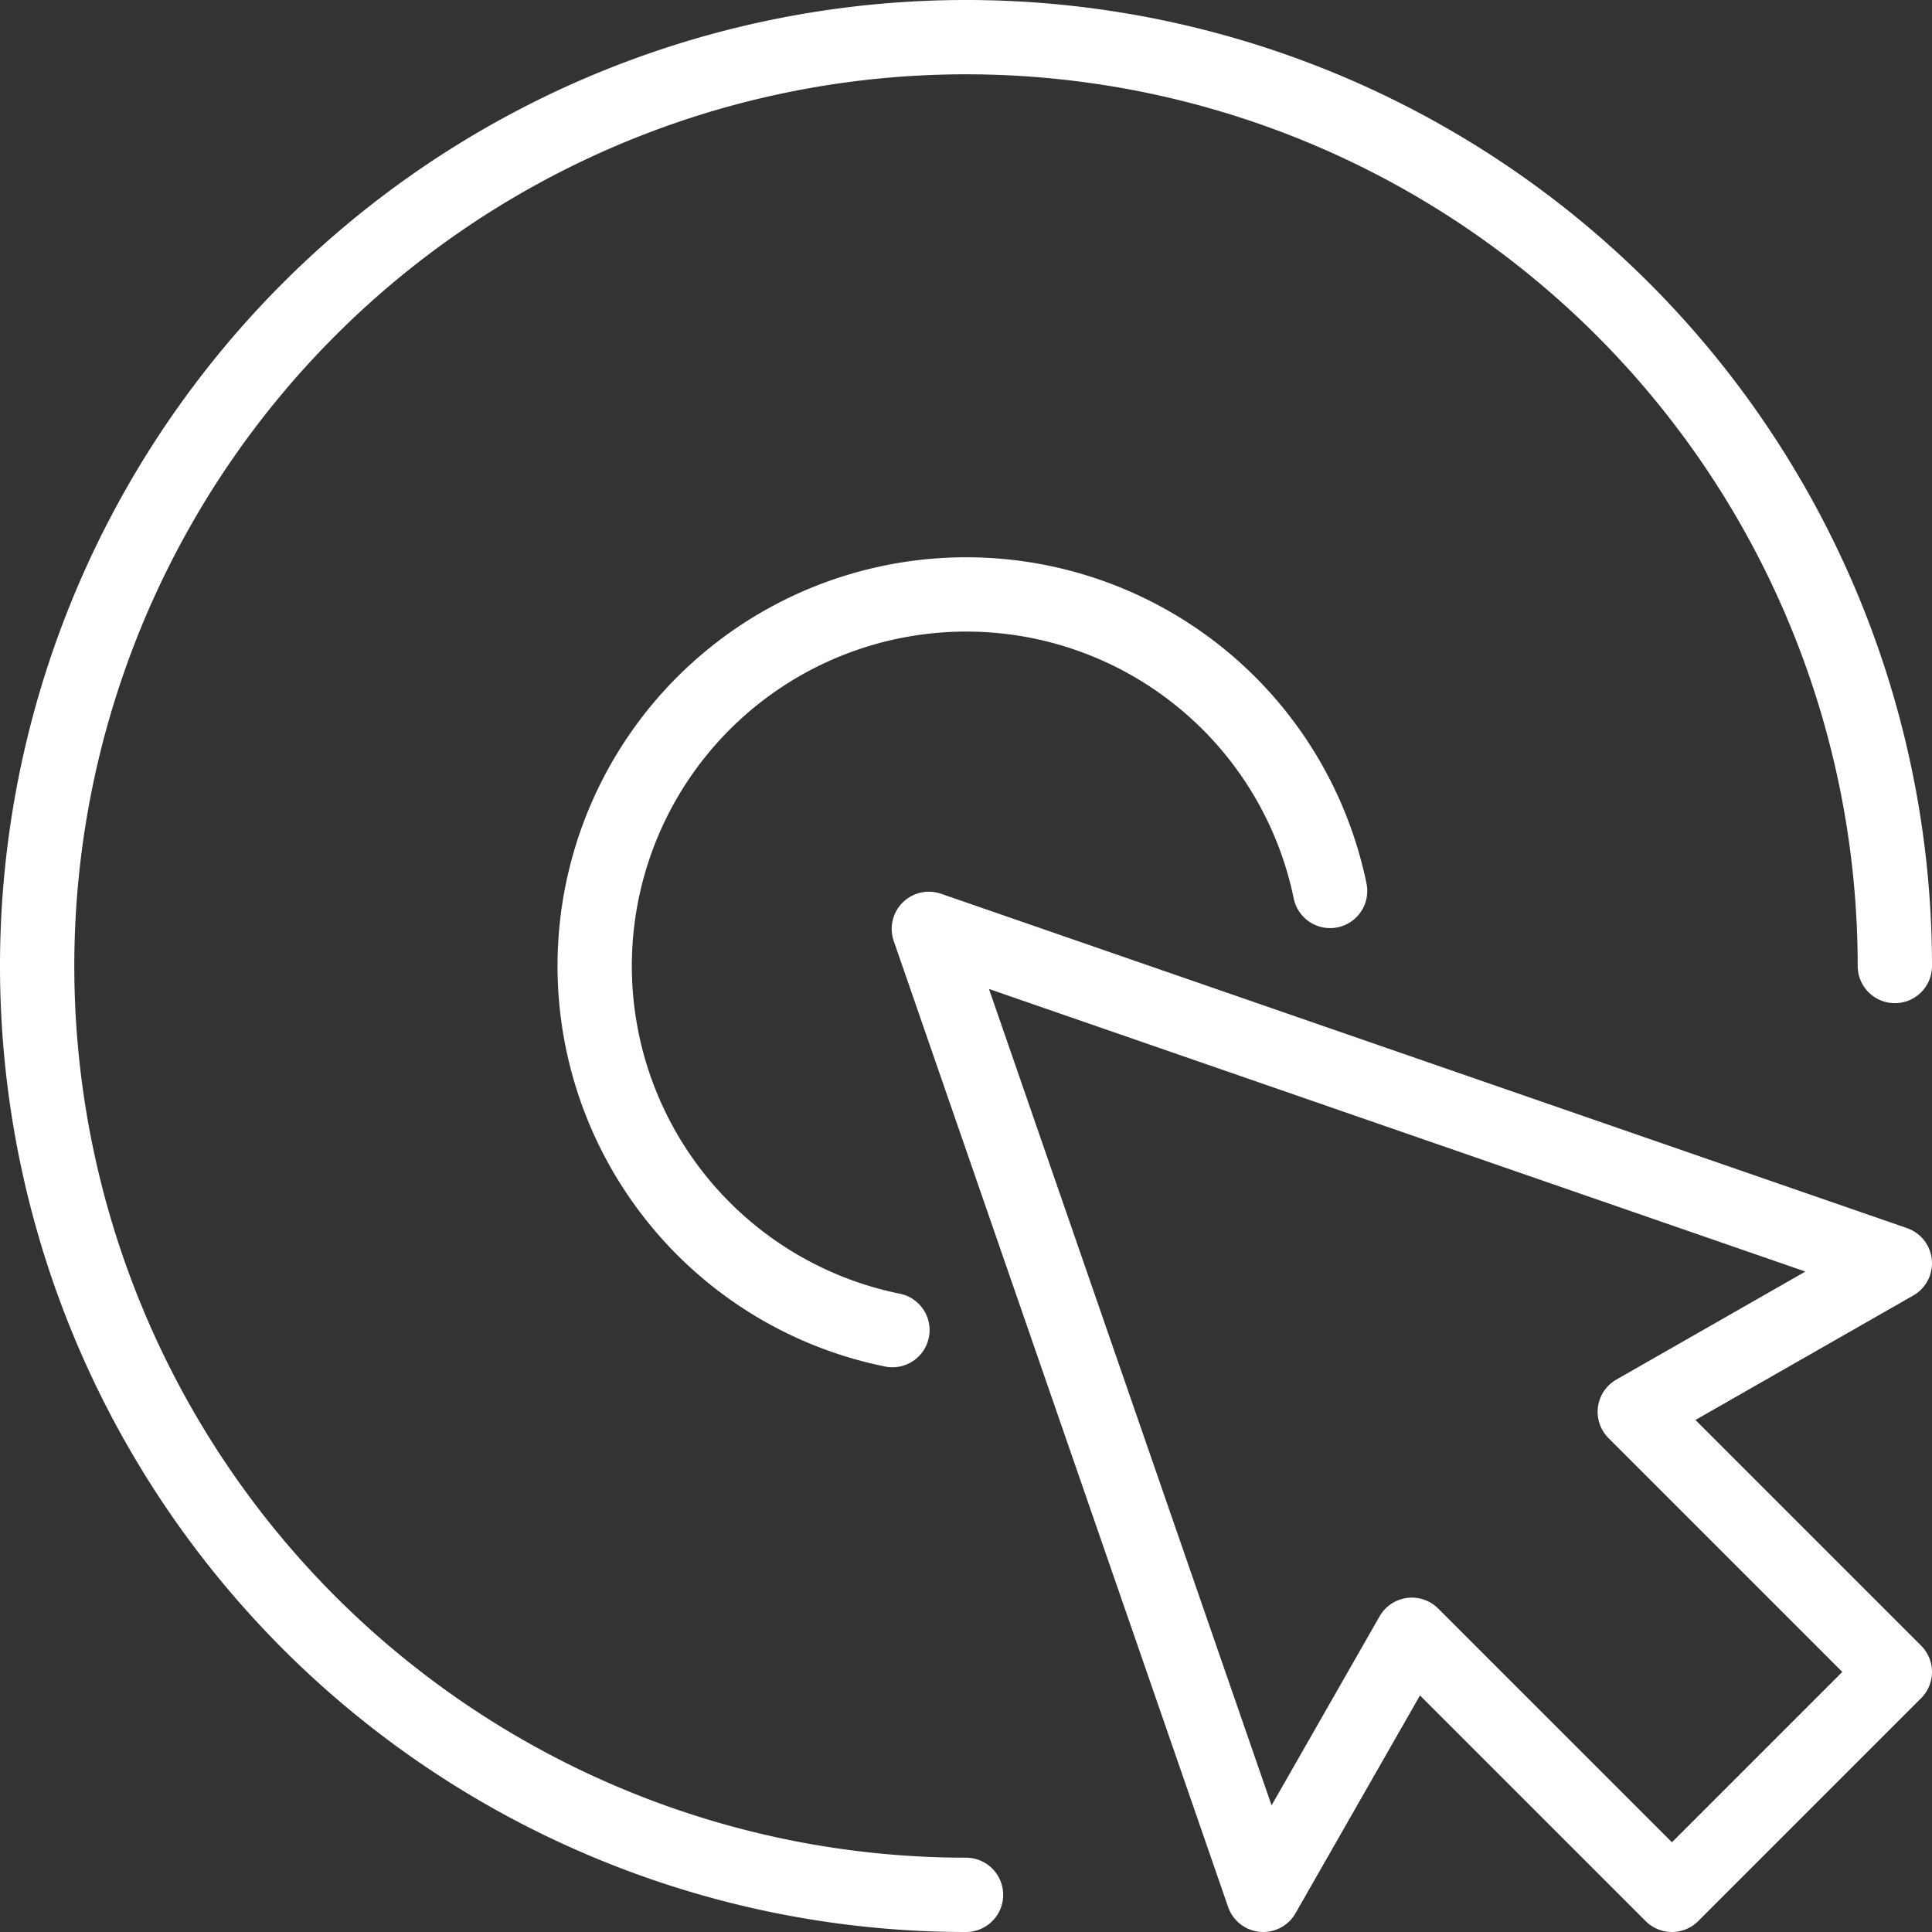 <?xml version="1.0" encoding="UTF-8"?> <svg xmlns="http://www.w3.org/2000/svg" id="icon_order-training" width="52" height="52" viewBox="0 0 52 52"><rect x="0" y="0" width="52" height="52" fill="#333333" stroke="none"/> <defs> <style> .cls-1 { fill: none; stroke: #fff; stroke-linecap: round; stroke-linejoin: round; stroke-width: 2px; fill-rule: evenodd; } </style> </defs> <path id="Фигура_526" data-name="Фигура 526" class="cls-1" d="M153,190l-9-26,26,9-7,4,7,7-6,6-7-7Z" transform="translate(-119 -139)"></path> <path id="Эллипс_2" data-name="Эллипс 2" class="cls-1" d="M145,190a25,25,0,1,1,25-25" transform="translate(-119 -139)"></path> <path id="Эллипс_2-2" data-name="Эллипс 2" class="cls-1" d="M143.02,174.8A10,10,0,1,1,154.8,162.98" transform="translate(-119 -139)"></path> </svg> 
